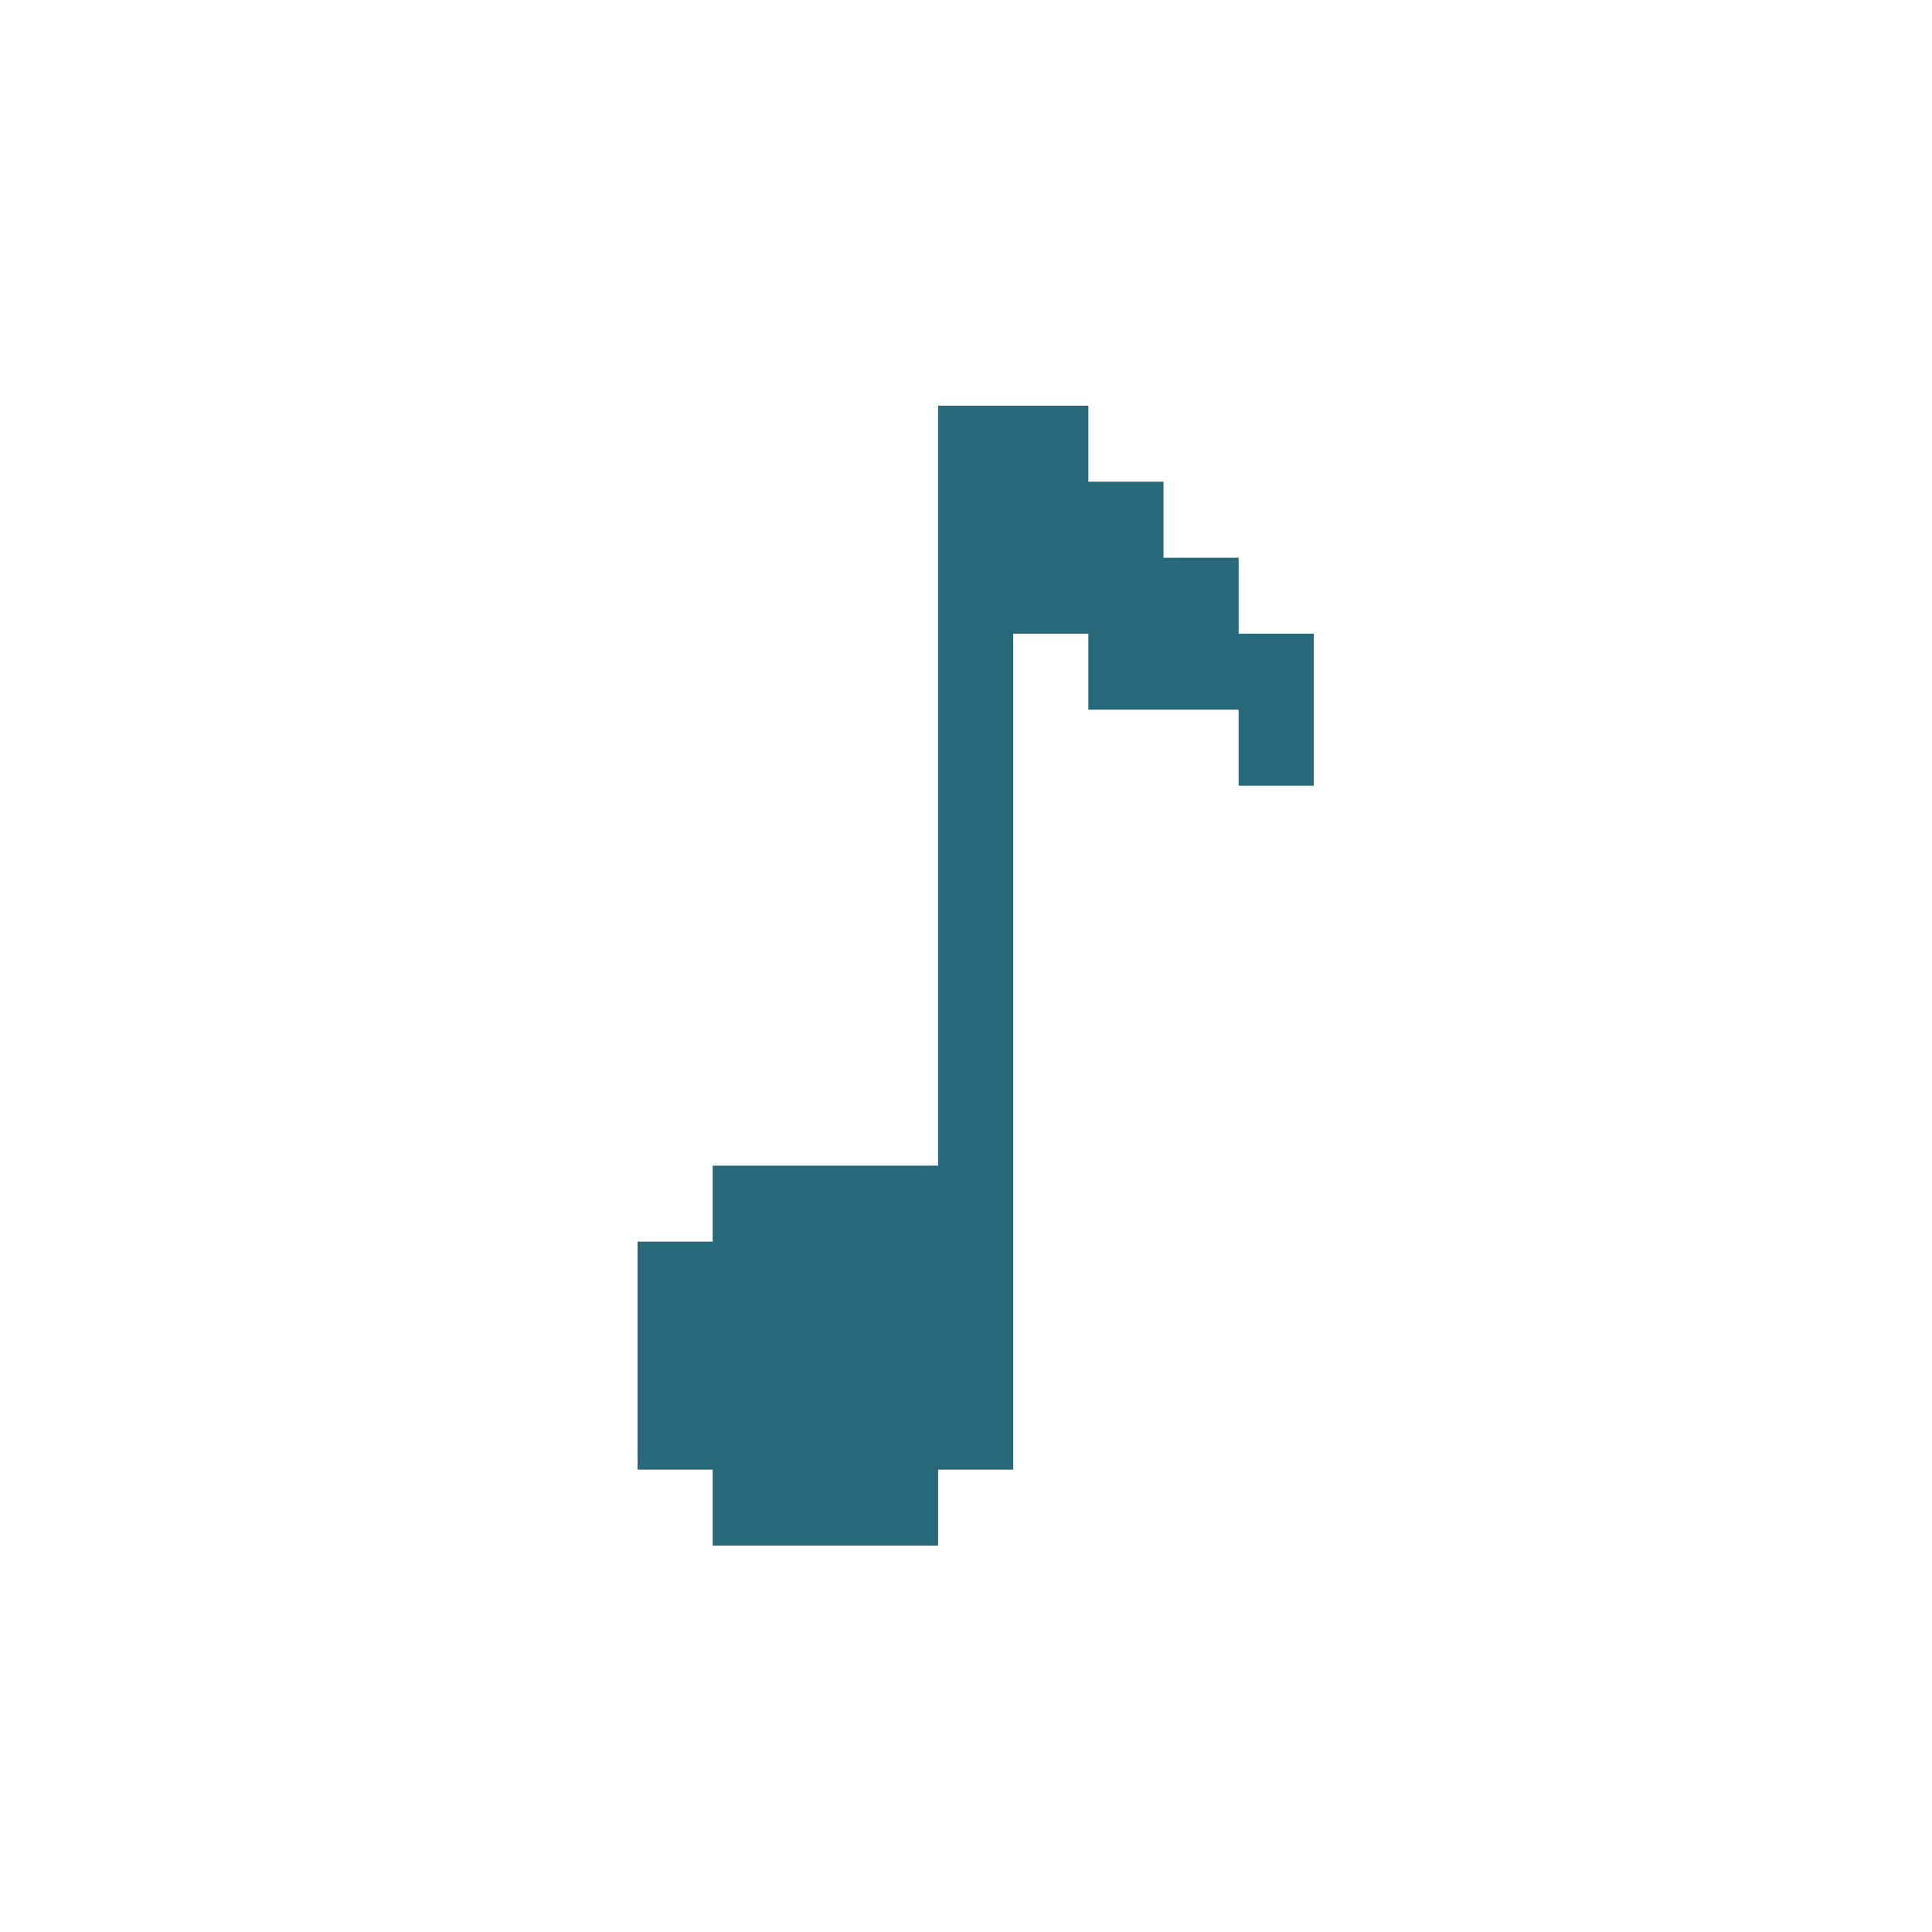 <svg xmlns="http://www.w3.org/2000/svg" width="100" height="100" viewBox="0 0 100 100" fill="none">
    <path d="M64.111 32.8V28.867H60.222V24.933H56.333V21H48.556V60.333H36.889V64.267H33V76.067H36.889V80H48.556V76.067H52.444V32.8H56.333V36.733H64.111V40.667H68V32.8H64.111Z" fill="#27697A"/>
</svg>